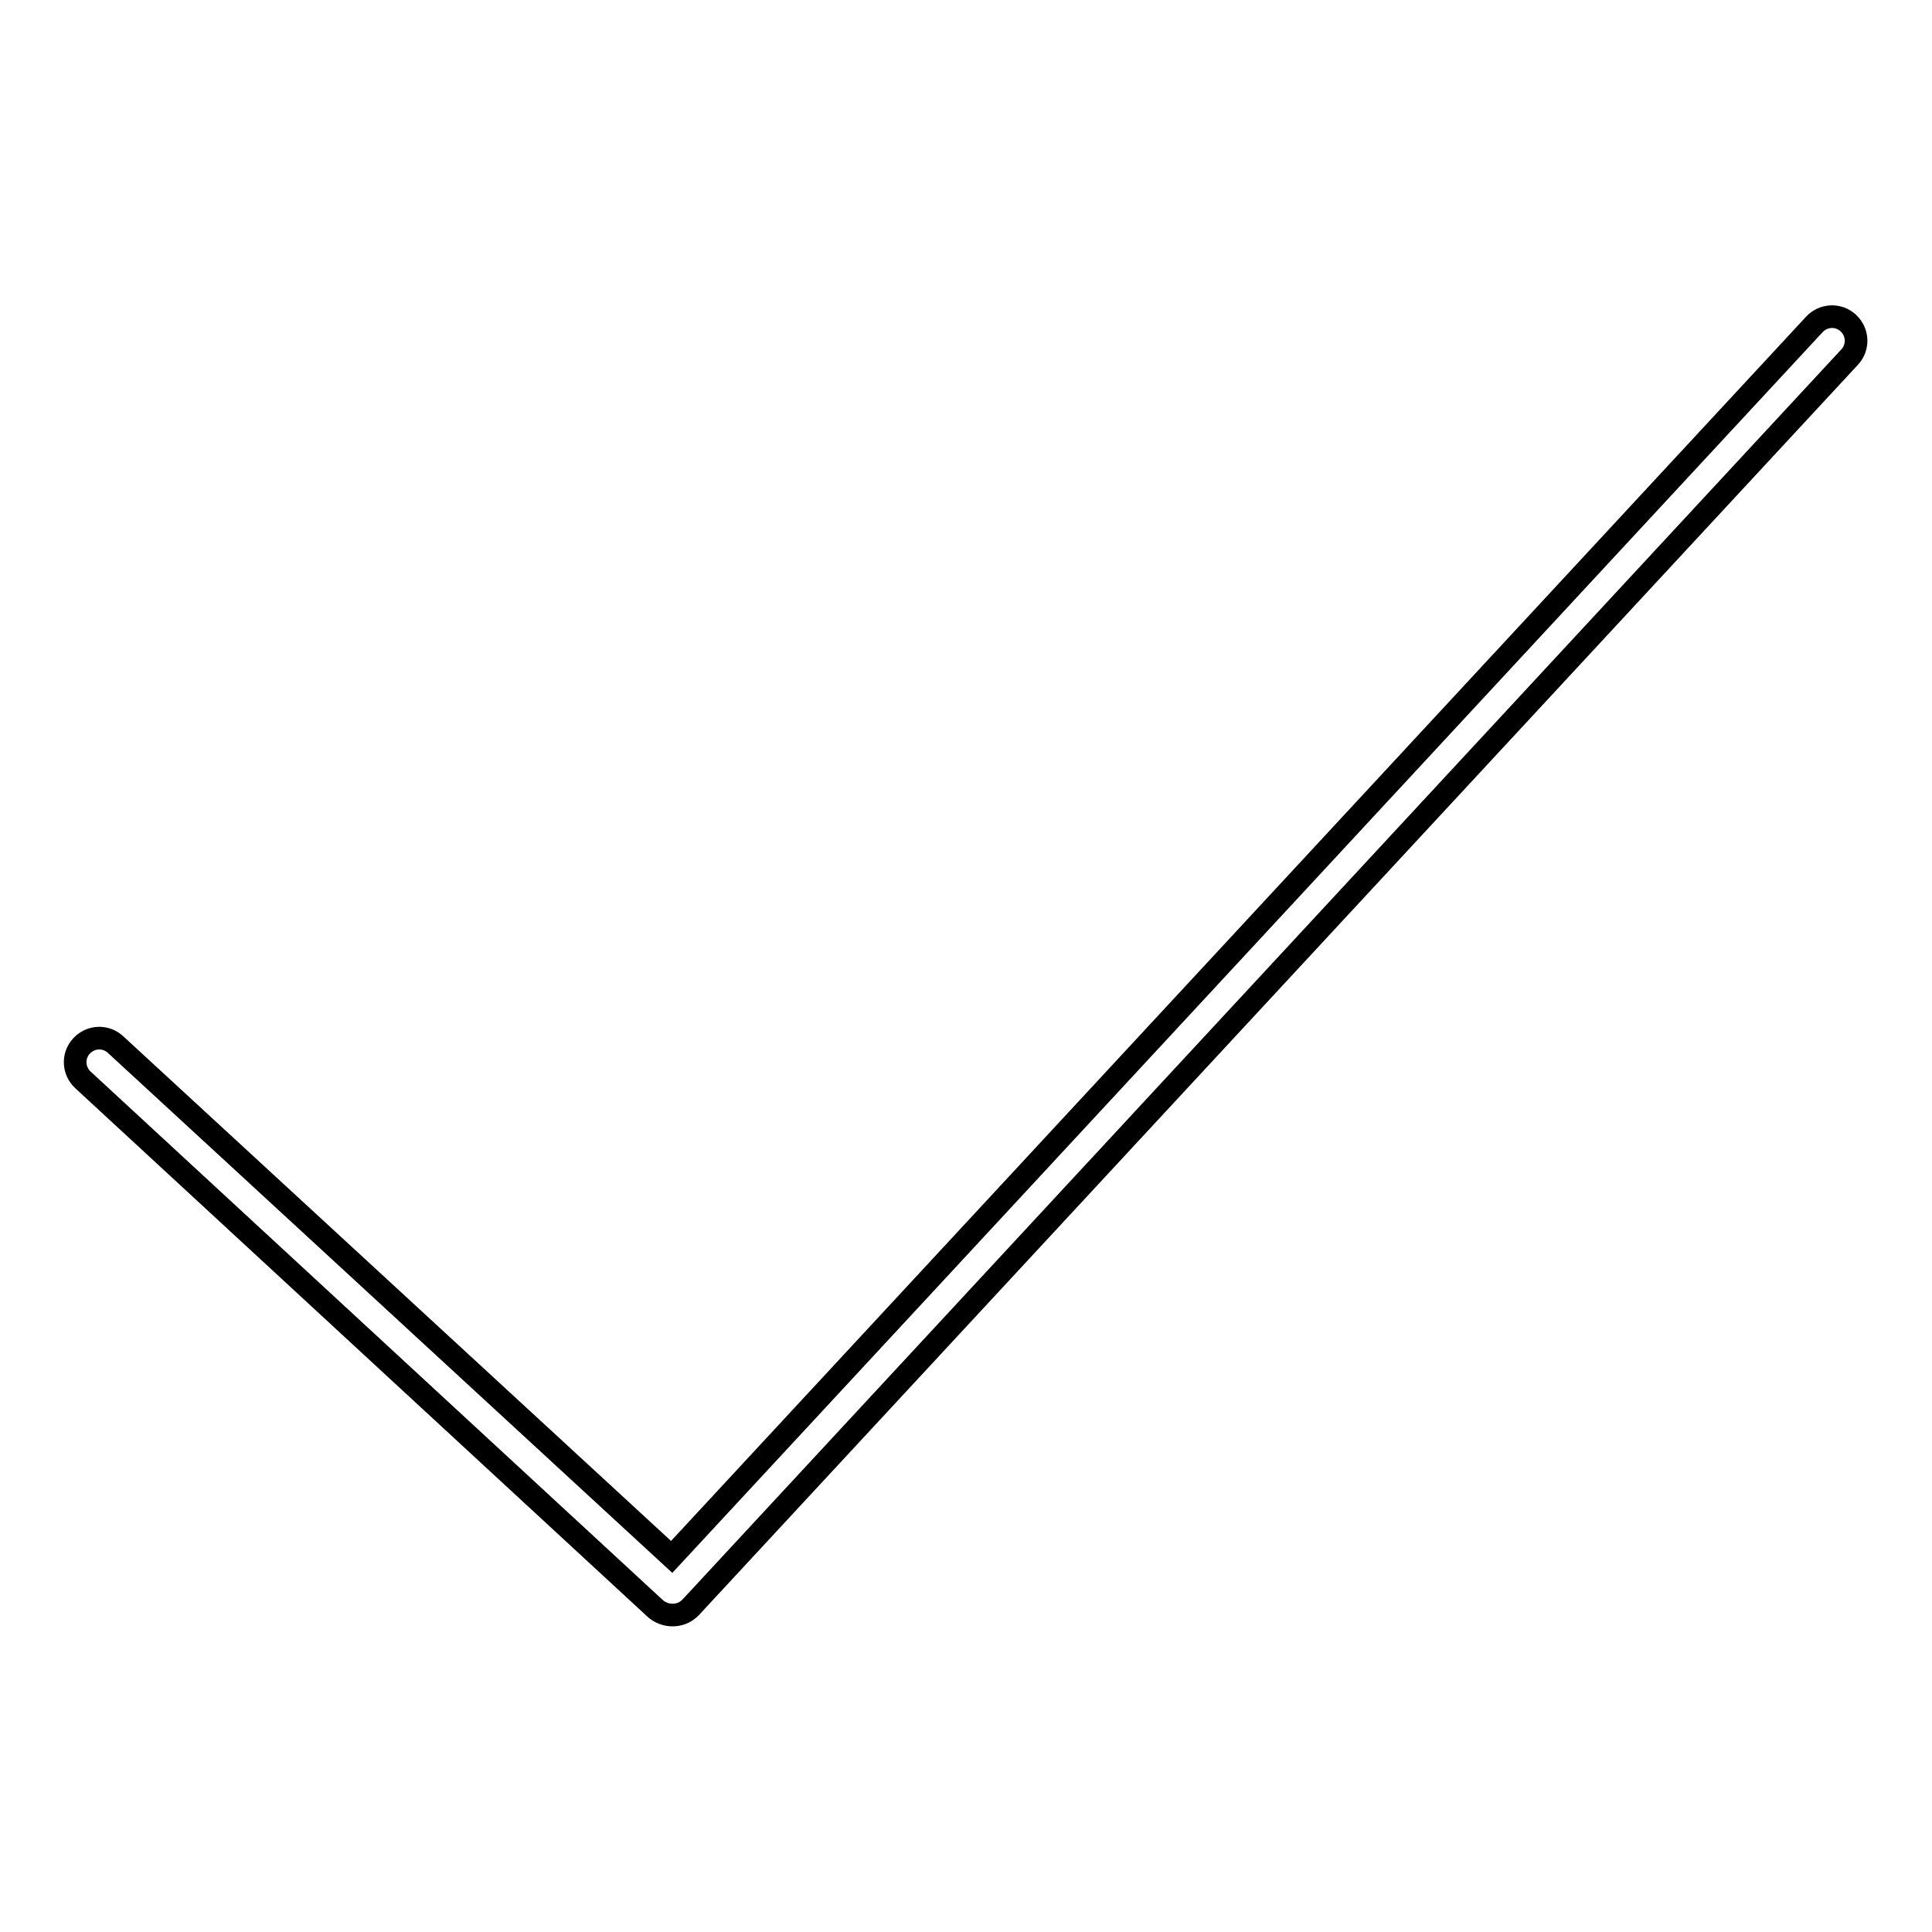 <?xml version="1.0" encoding="utf-8"?>
<!-- Svg Vector Icons : http://www.onlinewebfonts.com/icon -->
<!DOCTYPE svg PUBLIC "-//W3C//DTD SVG 1.1//EN" "http://www.w3.org/Graphics/SVG/1.1/DTD/svg11.dtd">
<svg version="1.1" xmlns="http://www.w3.org/2000/svg" xmlns:xlink="http://www.w3.org/1999/xlink" x="0px" y="0px" viewBox="0 0 256 256" enable-background="new 0 0 256 256" xml:space="preserve">
<g><g><path stroke-width="3" fill-opacity="0" stroke="#000000"  d="M89.1,214c-0.8,0-1.6-0.3-2.2-0.8L11,143.1c-1.3-1.2-1.4-3.2-0.2-4.5c1.2-1.3,3.2-1.4,4.5-0.2L89,206.3L240.4,43c1.2-1.3,3.2-1.4,4.5-0.2c1.3,1.2,1.4,3.2,0.2,4.5L91.5,213C90.8,213.7,90,214,89.1,214z"/></g></g>
</svg>